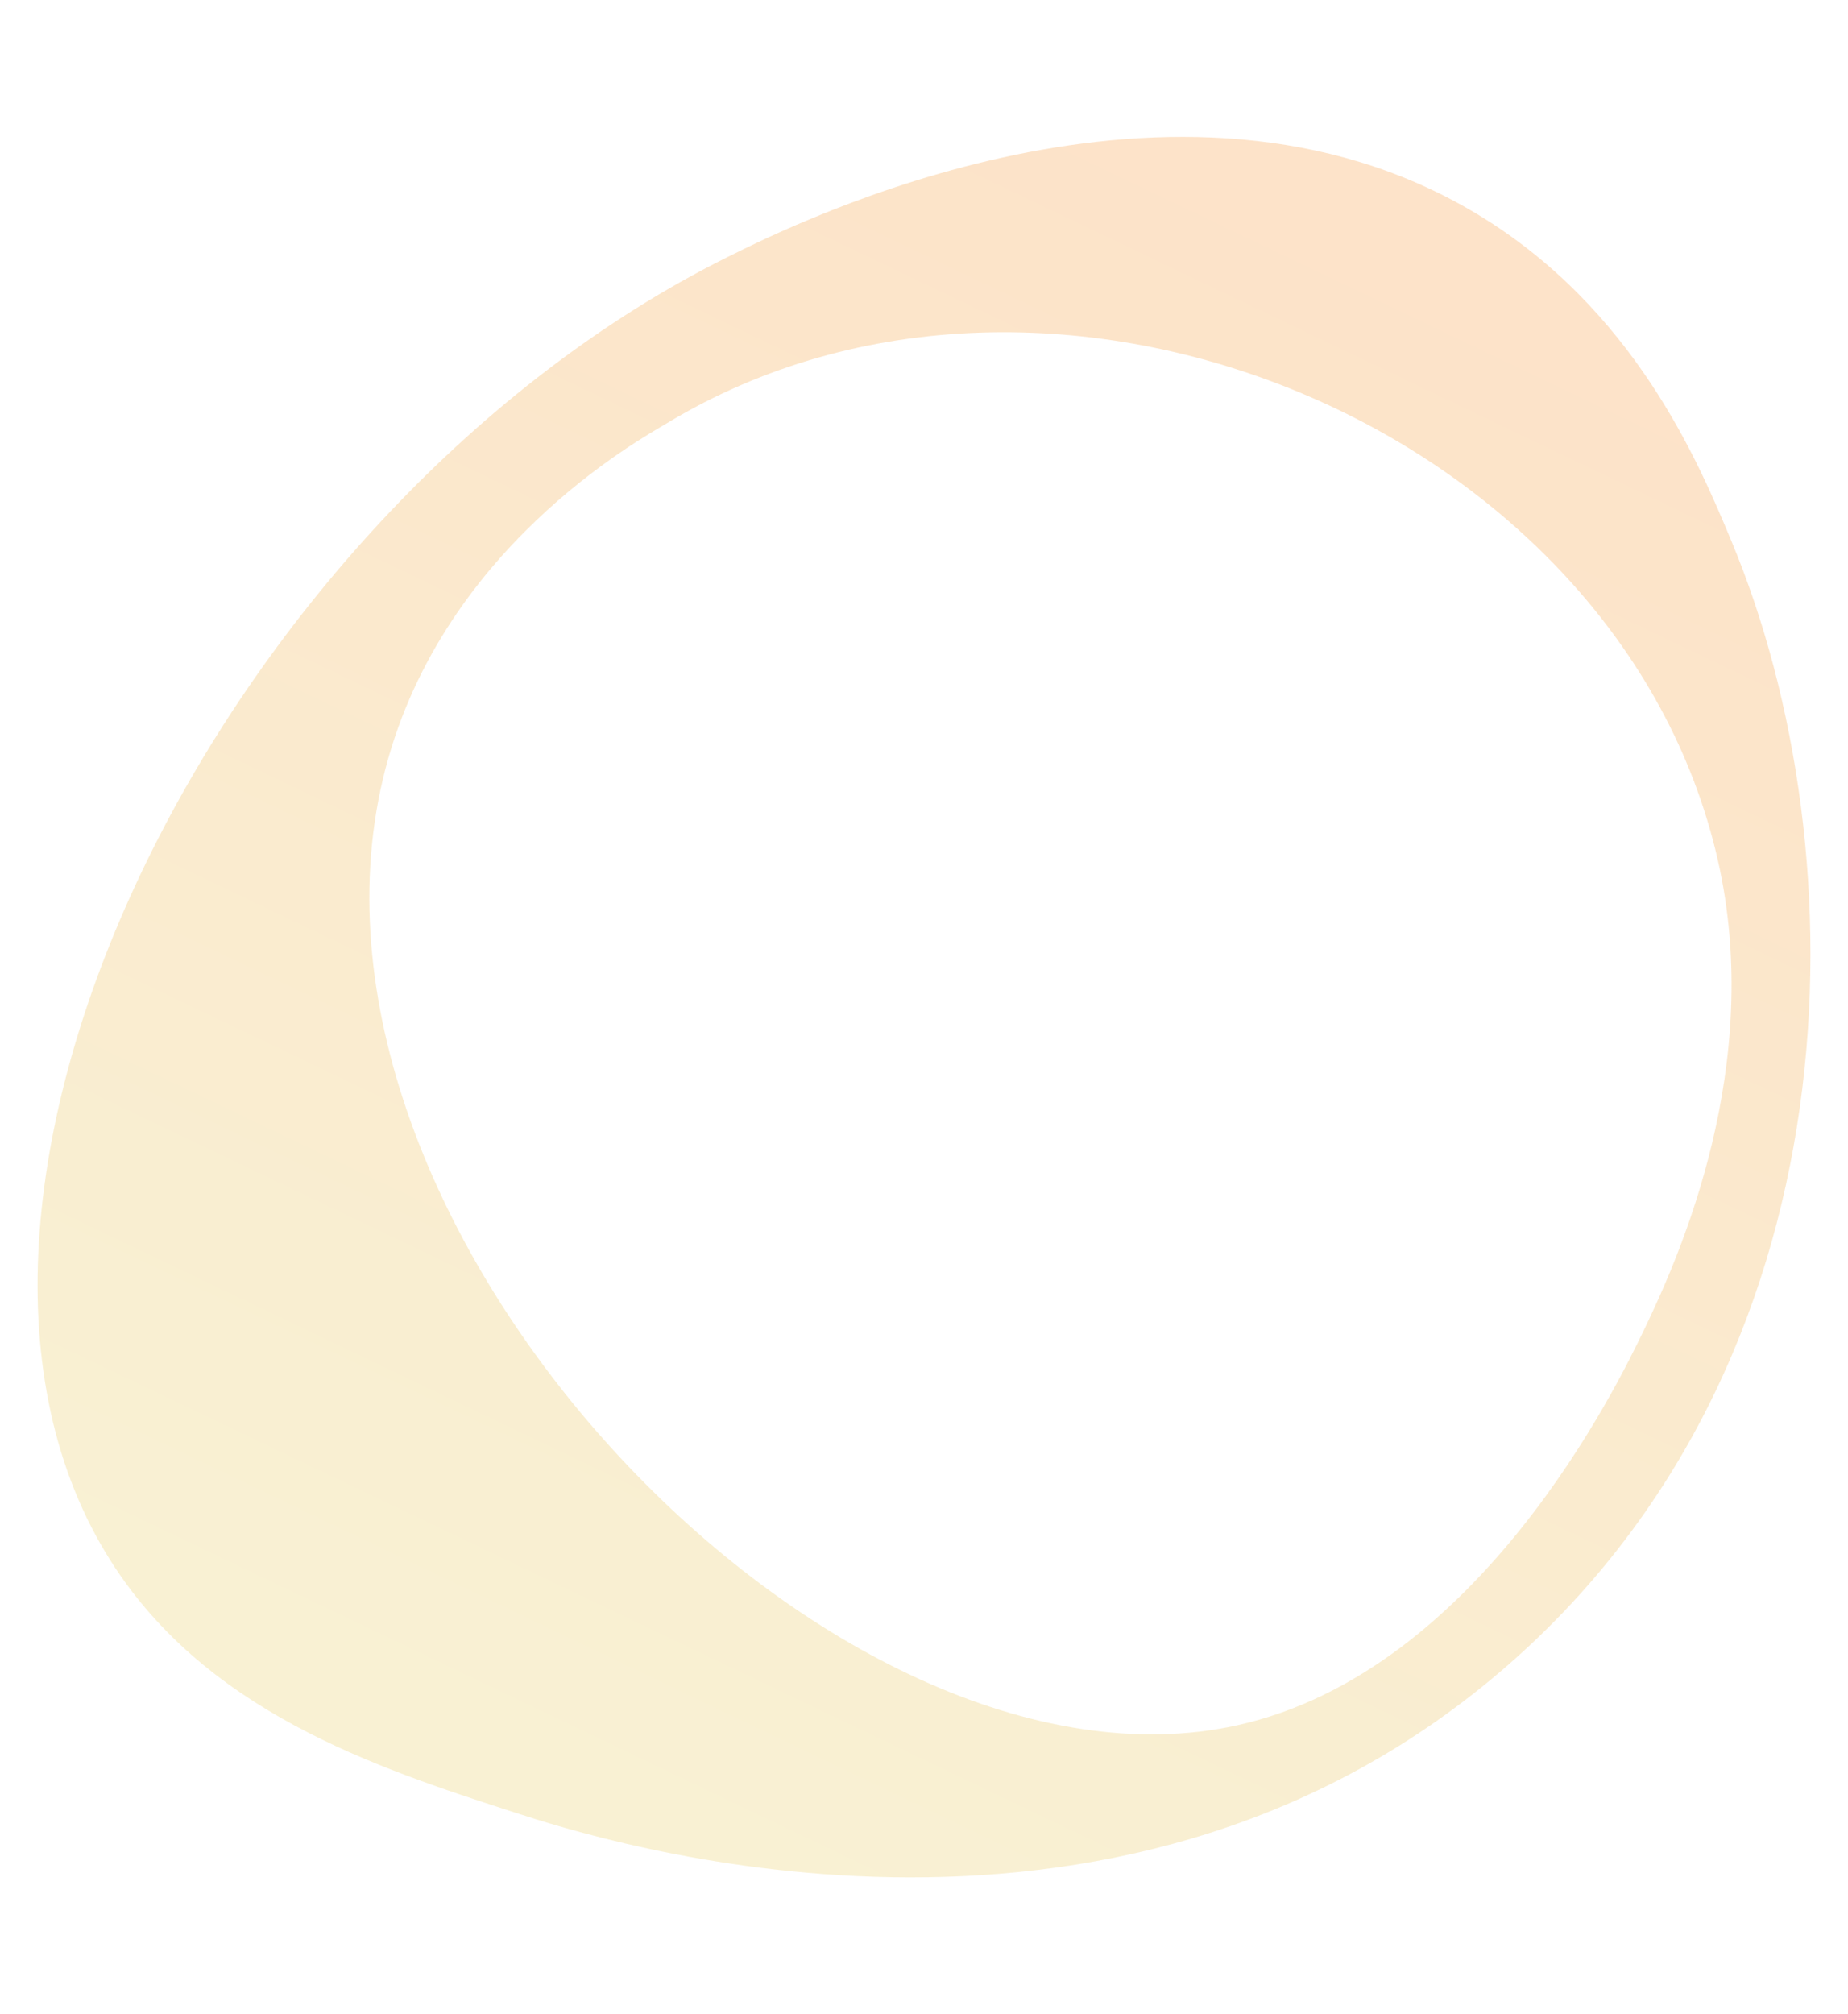 <?xml version="1.0" encoding="UTF-8"?>
<svg id="Lager_1" data-name="Lager 1" xmlns="http://www.w3.org/2000/svg" xmlns:xlink="http://www.w3.org/1999/xlink" viewBox="0 0 717.62 782.02">
  <defs>
    <style>
      .cls-1 {
        fill: url(#Namnlös_övertoning_1143);
        opacity: .5;
      }
    </style>
    <linearGradient id="Namnlös_övertoning_1143" data-name="Namnlös övertoning 1143" x1="-1207.78" y1="-1317.9" x2="-1648.16" y2="-861.14" gradientTransform="translate(-1316.76 -188.92) rotate(161.62)" gradientUnits="userSpaceOnUse">
      <stop offset="0" stop-color="#f3e3a8"/>
      <stop offset="1" stop-color="#fbc893"/>
    </linearGradient>
  </defs>
  <path class="cls-1" d="M41.21,603.15c37.04,61.17,104.75,83.09,158.97,100.64,31.96,10.35,230.58,74.65,382.39-54.75,139.83-119.19,140.38-317.86,89.75-439.05-12.78-30.6-37.78-90.45-99.33-127.23-116.47-69.6-263.26,3.49-290.71,17.16C89.43,195.94-44.99,460.8,41.21,603.15ZM148.66,302.57c21.07-89.2,100.52-132.32,110.41-138.3,149.4-90.21,369.77,2.05,407.98,169.56,18.17,79.65-14.62,153.45-28.74,182.7-10.26,21.24-63.93,132.36-157.71,153.26-155.74,34.71-373.77-190.16-331.94-367.22Z"/>
</svg>